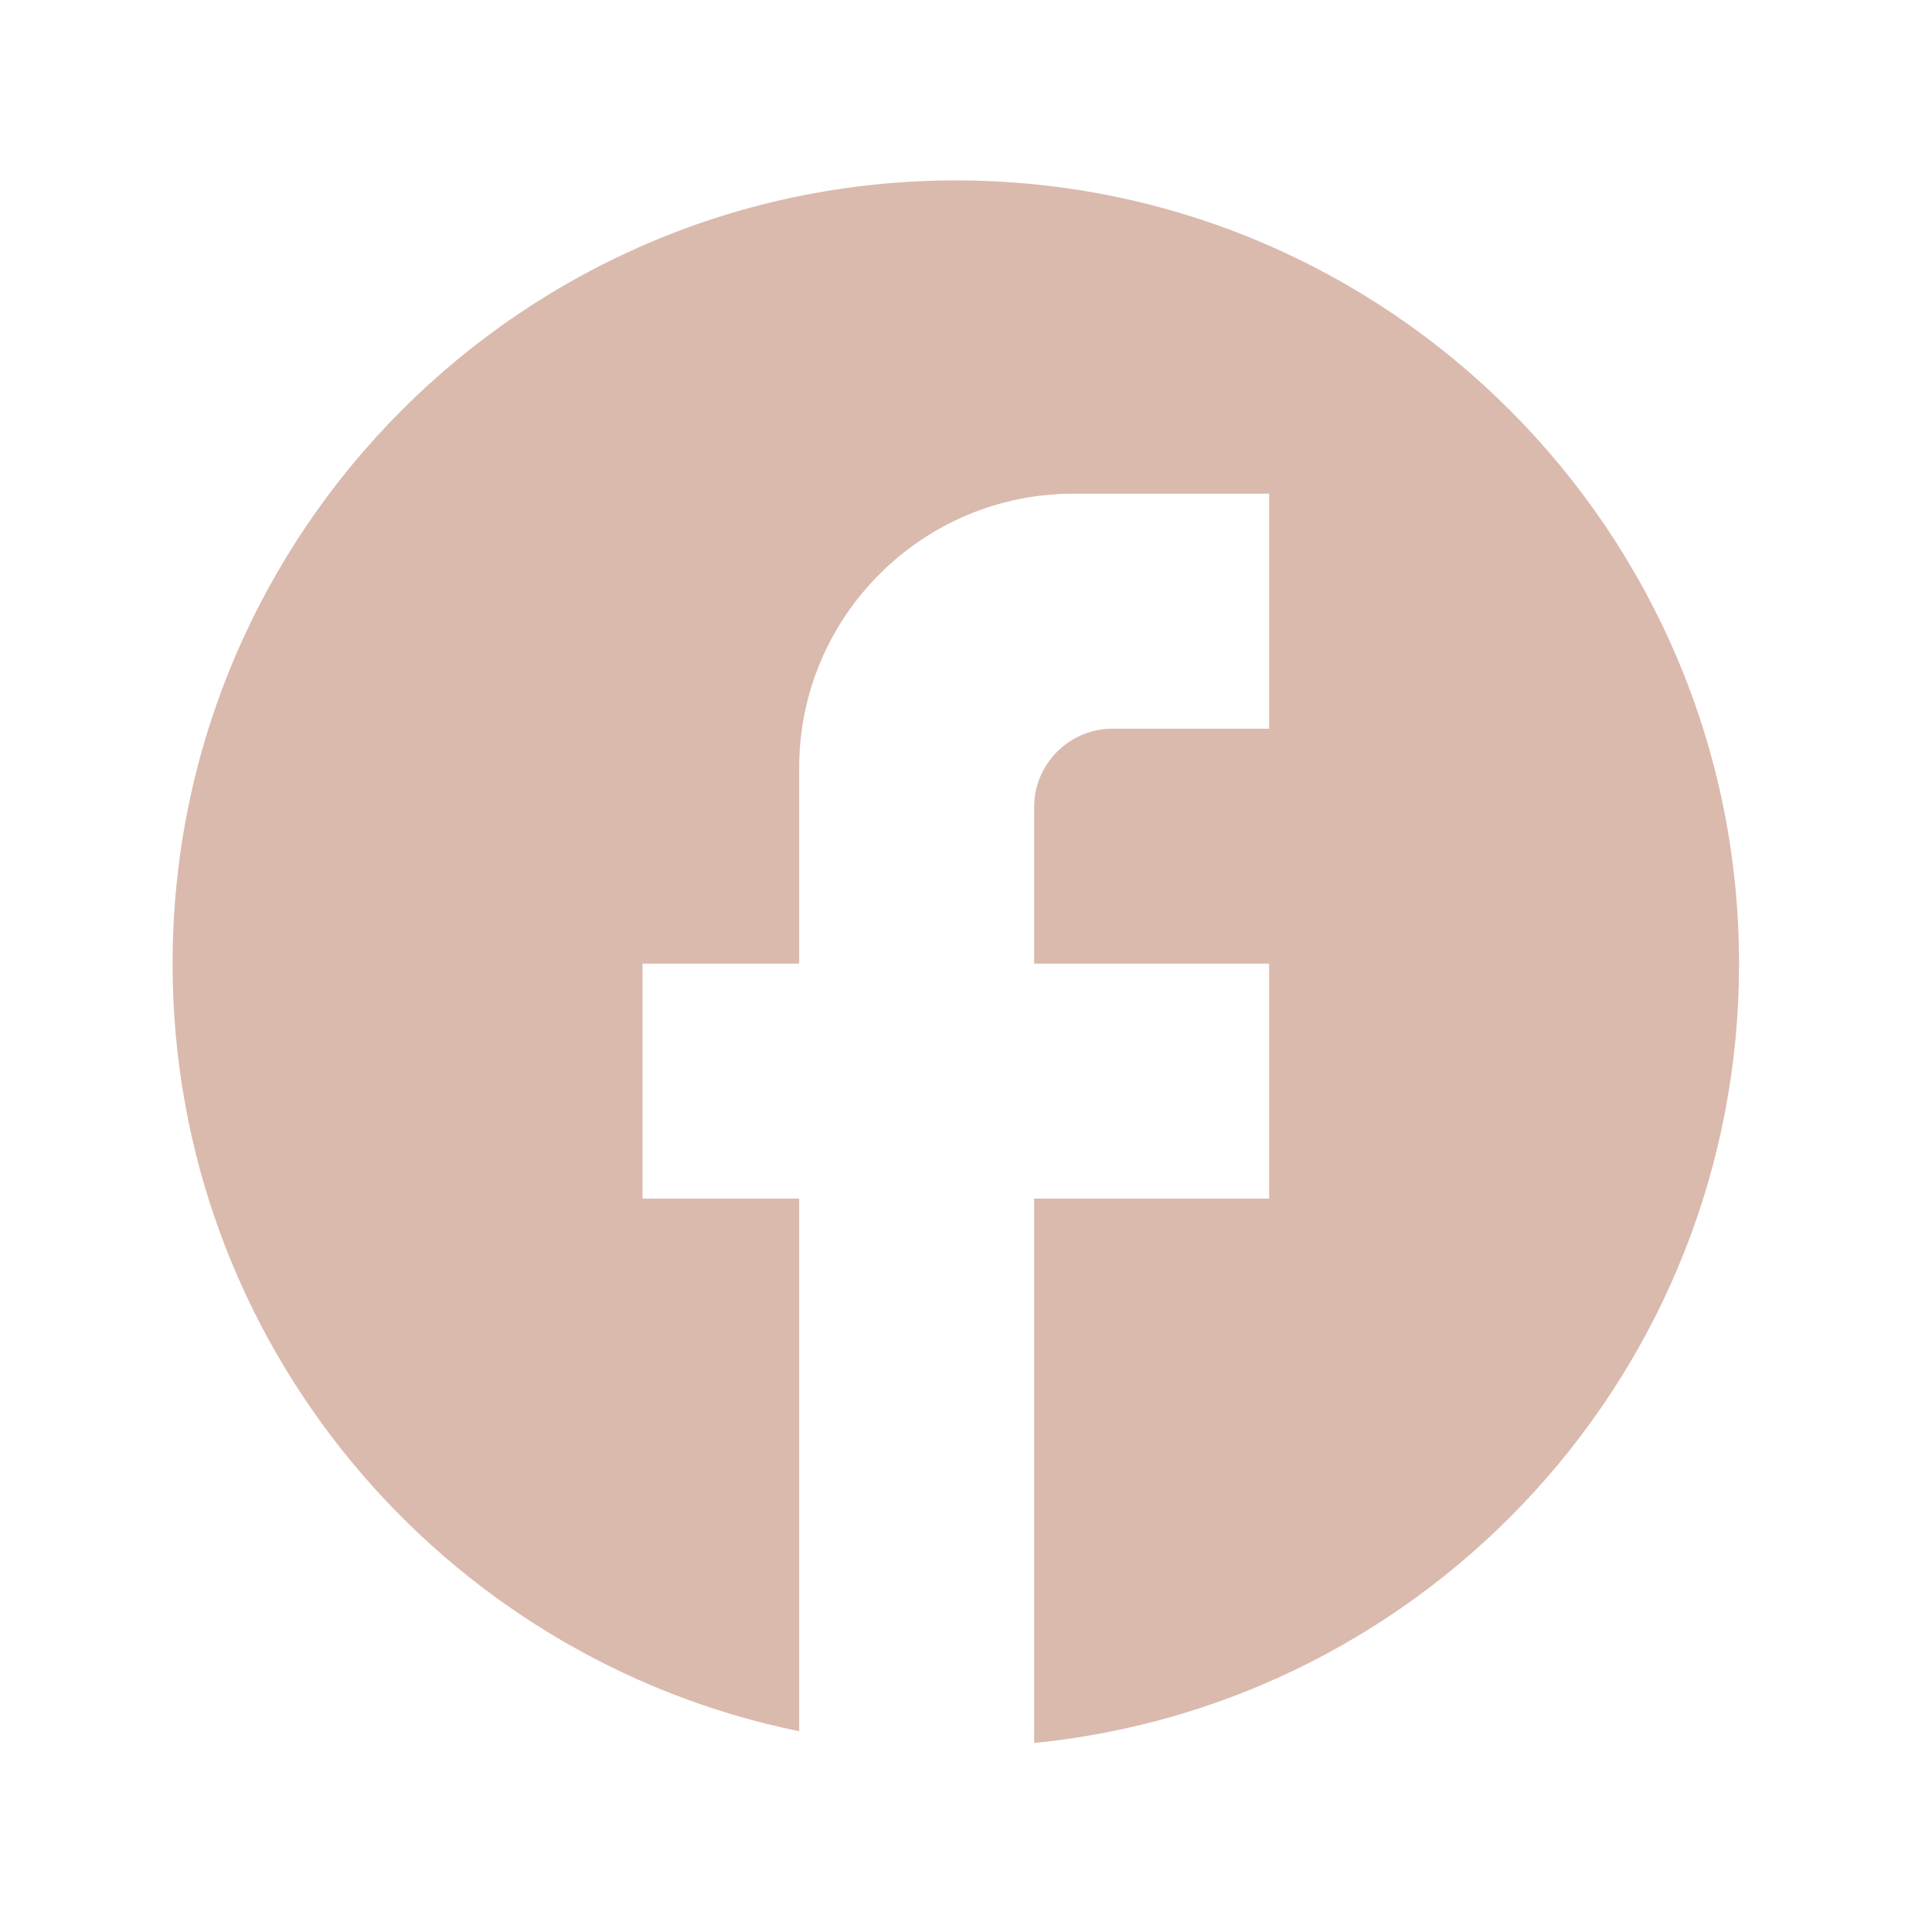 <svg width="37" height="37" viewBox="0 0 37 37" fill="none" xmlns="http://www.w3.org/2000/svg">
<path d="M33.305 18.455C33.305 10.175 26.585 3.455 18.305 3.455C10.025 3.455 3.305 10.175 3.305 18.455C3.305 25.715 8.465 31.76 15.305 33.155V22.955H12.305V18.455H15.305V14.705C15.305 11.81 17.66 9.455 20.555 9.455H24.305V13.955H21.305C20.48 13.955 19.805 14.63 19.805 15.455V18.455H24.305V22.955H19.805V33.38C27.38 32.63 33.305 26.24 33.305 18.455Z" fill="#DABAAD"/>
</svg>
